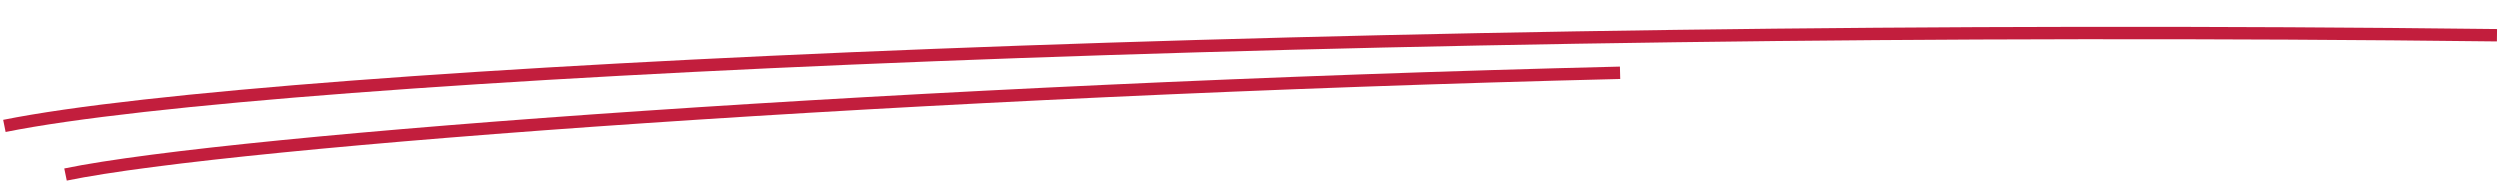 <svg width="428" height="31" viewBox="0 0 428 31" fill="none" xmlns="http://www.w3.org/2000/svg">
<path d="M0.752 21.556C47.319 12.203 236.411 3.737 427.482 6.033" stroke="#C21E3D" stroke-width="2.12"/>
<path d="M11.216 29.879C40.102 23.927 158.001 15.369 277.356 12.461" stroke="#C21E3D" stroke-width="2.12"/>
</svg>
